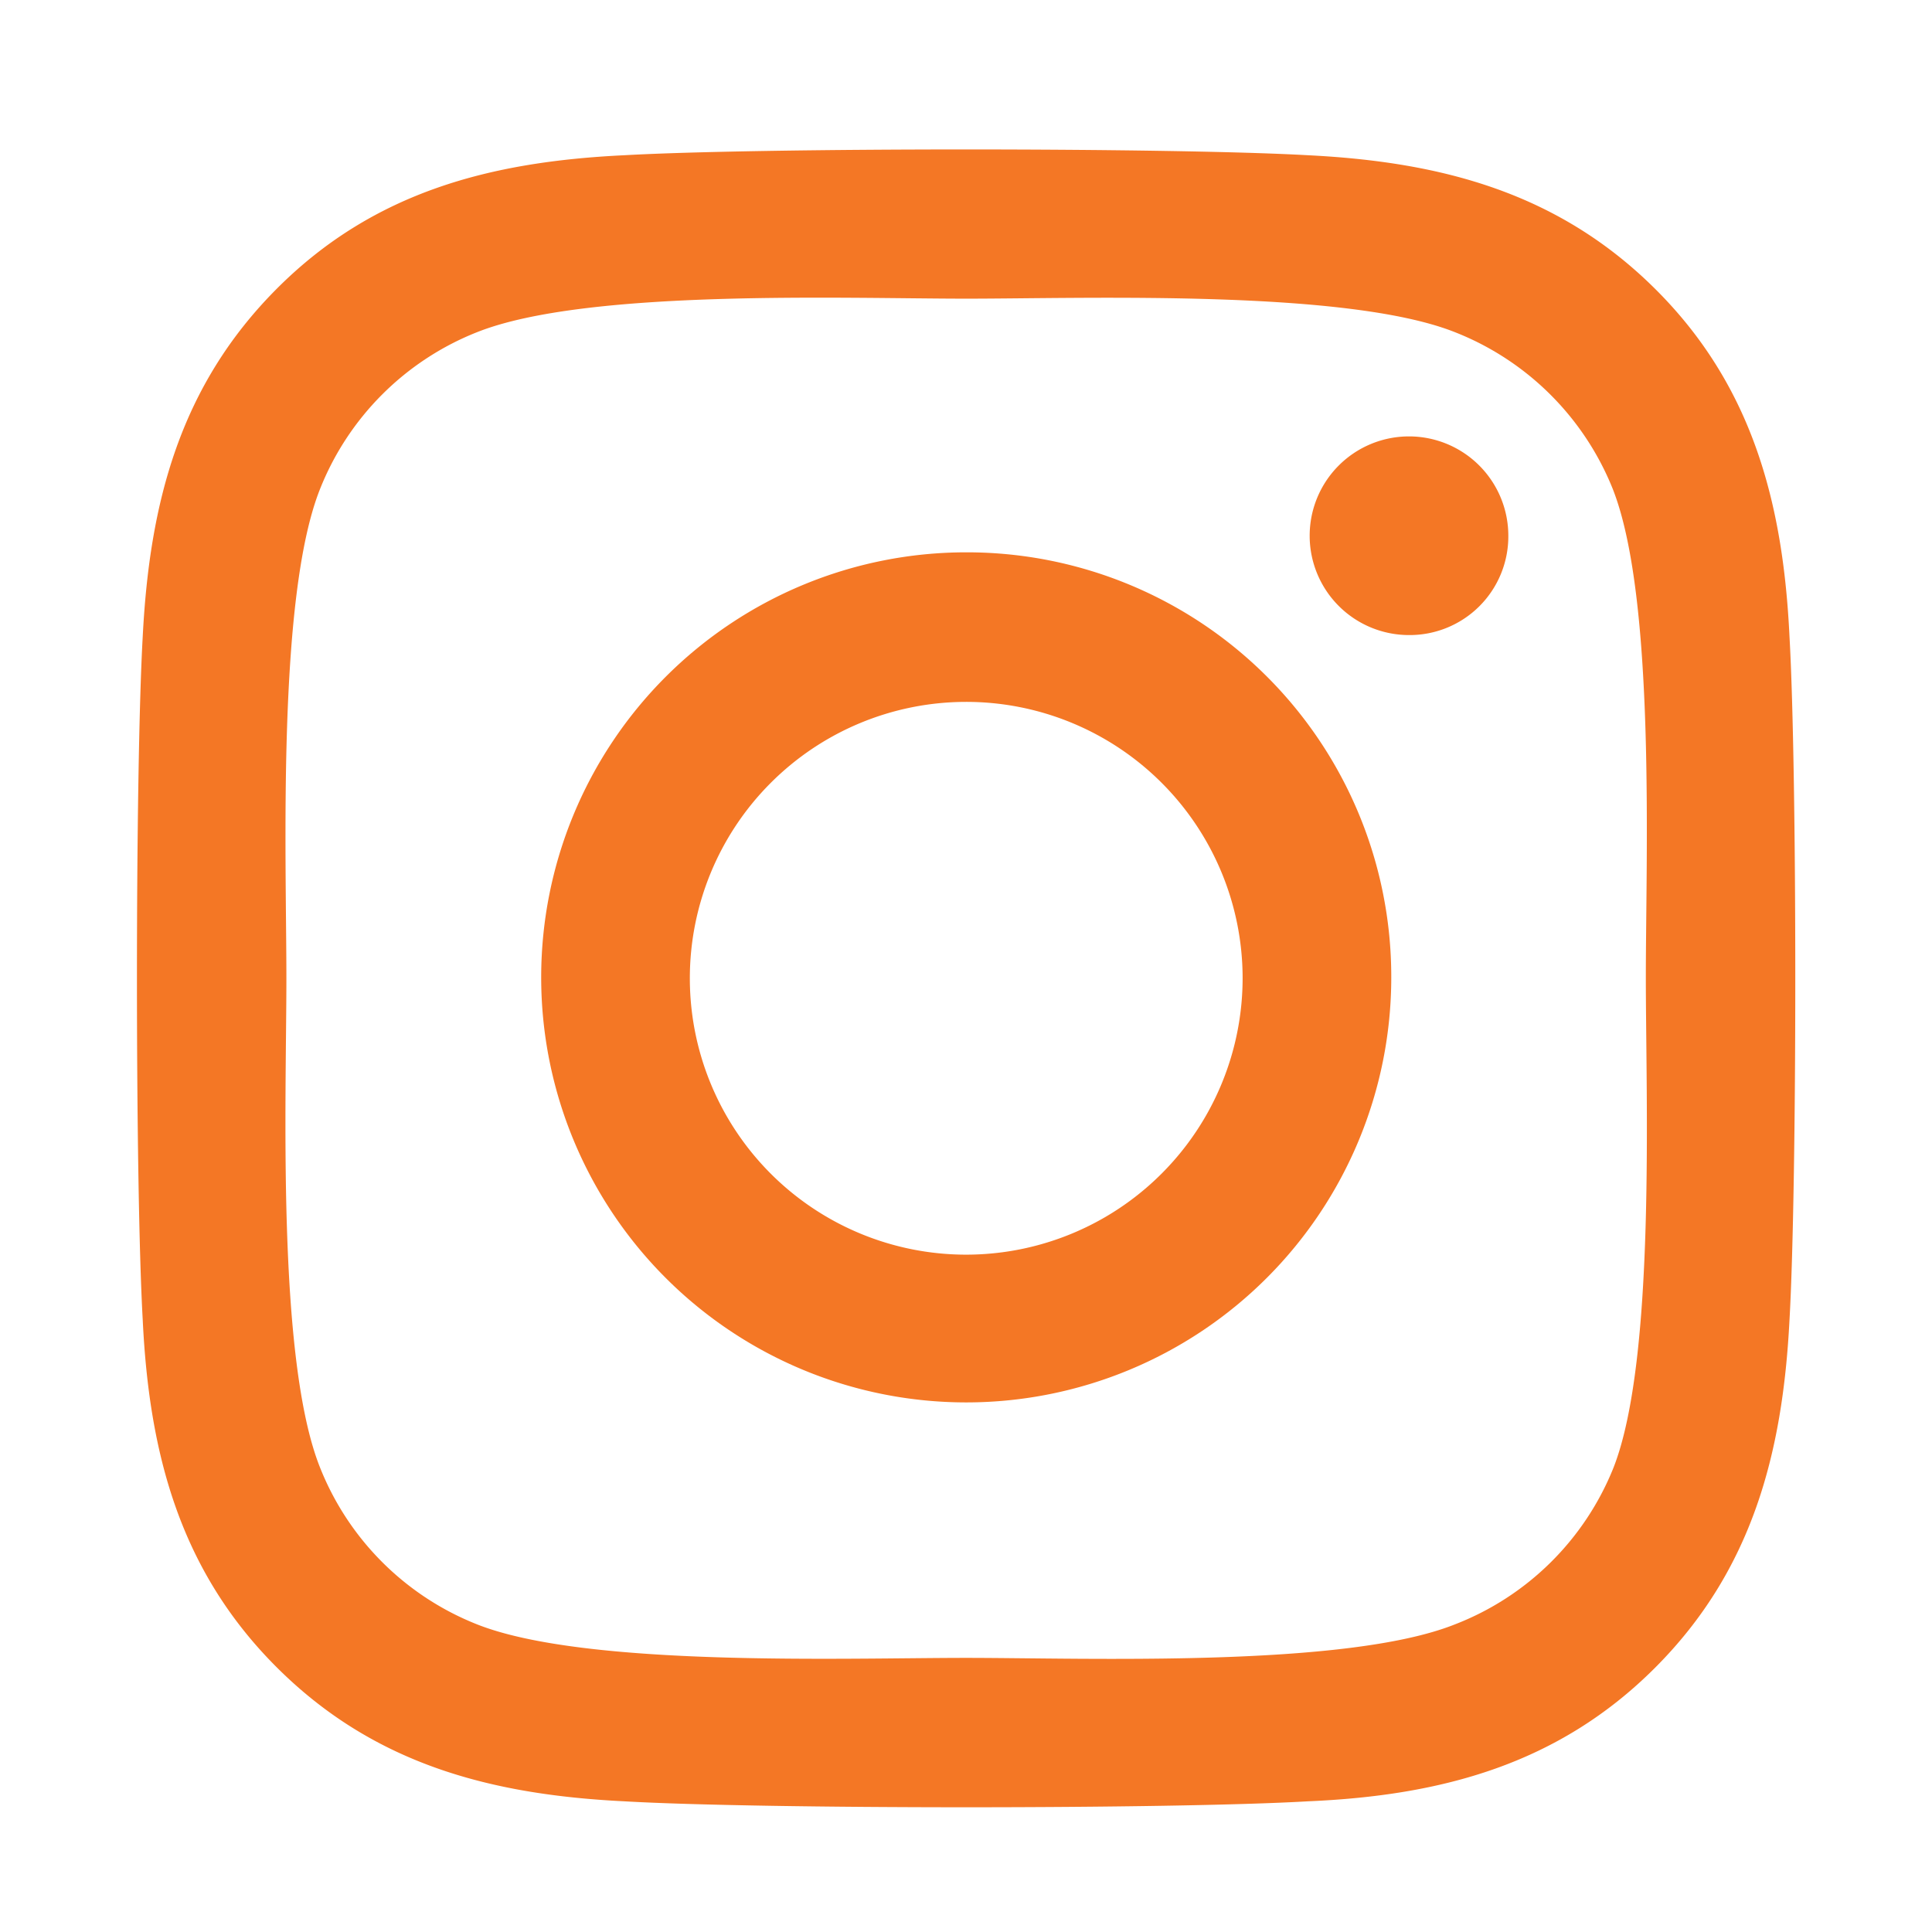 <svg id="Layer_1" data-name="Layer 1" xmlns="http://www.w3.org/2000/svg" viewBox="0 0 85 85"><defs><style>.cls-1{fill:#f47725;}</style></defs><path class="cls-1" d="M78.73,58.08c-.3,5.84-1.63,11-5.9,15.28S63.39,79,57.55,79.25c-6,.35-24.07.35-30.09,0-5.85-.29-11-1.62-15.28-5.89s-5.62-9.44-5.9-15.28c-.34-6-.34-24.07,0-30.09.3-5.85,1.62-11,5.9-15.29s9.45-5.59,15.28-5.87c6-.34,24.07-.34,30.09,0,5.84.29,11,1.63,15.28,5.89s5.62,9.44,5.9,15.28C79.07,34,79.07,52.06,78.73,58.08ZM72.41,43c0-5.3.44-16.7-1.46-21.5A12.35,12.35,0,0,0,64,14.61c-4.78-1.89-16.19-1.47-21.5-1.47S25.82,12.7,21,14.61a12.3,12.3,0,0,0-6.93,6.93c-1.89,4.79-1.47,16.2-1.47,21.5s-.43,16.7,1.47,21.5A12.3,12.3,0,0,0,21,71.47c4.79,1.89,16.2,1.47,21.5,1.47s16.7.44,21.5-1.47A12.29,12.29,0,0,0,71,64.54C72.85,59.76,72.41,48.35,72.41,43Zm-11.2,0a18.7,18.7,0,1,1-18.7-18.7A18.67,18.67,0,0,1,61.21,43Zm-6.54,0A12.16,12.16,0,1,0,42.51,55.2,12.17,12.17,0,0,0,54.67,43ZM62,27.94a4.37,4.37,0,1,1,4.36-4.36A4.34,4.34,0,0,1,62,27.94Z"/></svg>